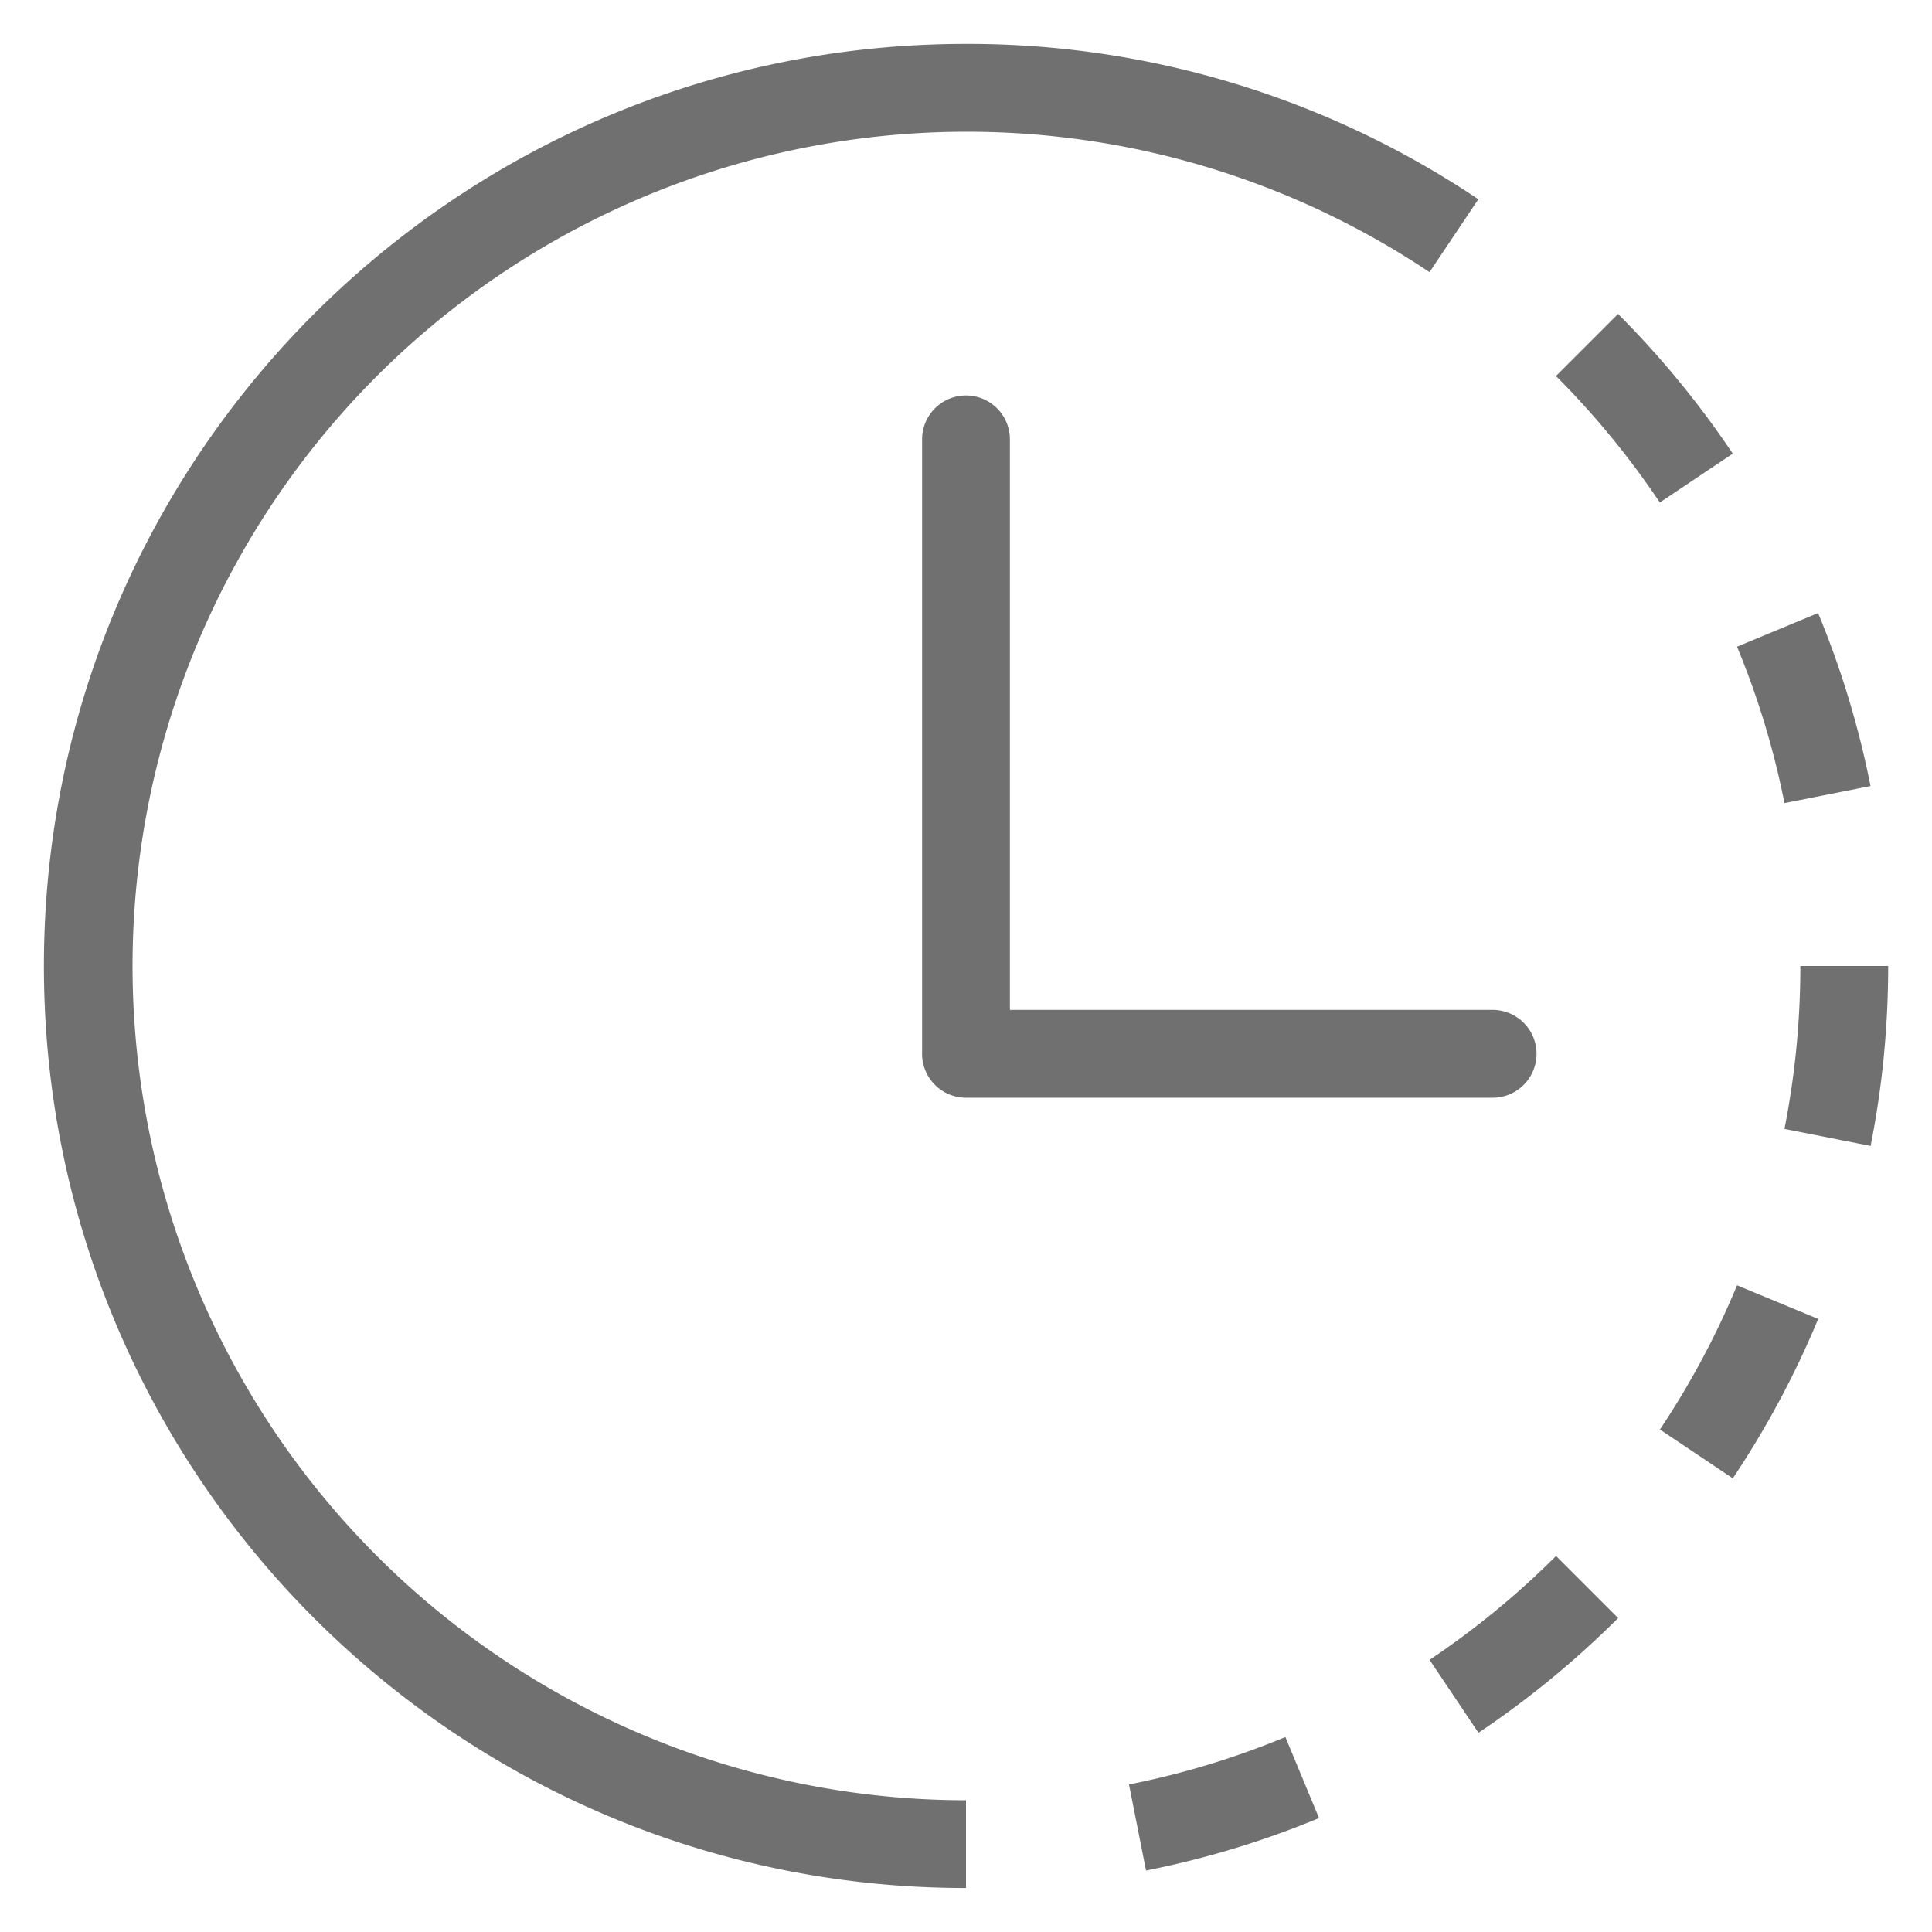 <?xml version="1.0" standalone="no"?><!DOCTYPE svg PUBLIC "-//W3C//DTD SVG 1.1//EN" "http://www.w3.org/Graphics/SVG/1.1/DTD/svg11.dtd"><svg t="1680516421818" class="icon" viewBox="0 0 1024 1024" version="1.1" xmlns="http://www.w3.org/2000/svg" p-id="2794" xmlns:xlink="http://www.w3.org/1999/xlink" width="400" height="400"><path d="M488.727 558.545V232.727a23.273 23.273 0 0 1 46.545 0v302.545H791.273a23.273 23.273 0 0 1 0 46.545h-279.273a23.273 23.273 0 0 1-23.273-23.273z m502.691-141.917l-45.615 9.03a438.644 438.644 0 0 0-25.135-82.897l42.961-17.827c12.241 29.51 21.551 60.183 27.788 91.695z m-73.03-176.175l-38.633 25.879c-16.151-24.064-34.583-46.545-55.063-67.025l32.908-32.908c22.621 22.668 43.008 47.476 60.788 74.007z m-134.842-134.842l-25.879 38.633a441.018 441.018 0 0 0-159.325-66.001A442.182 442.182 0 1 0 512 954.182v46.499C242.083 1000.727 23.273 781.917 23.273 512S242.083 23.273 512 23.273a485.19 485.19 0 0 1 271.546 82.339zM607.418 991.418l-9.03-45.615a438.644 438.644 0 0 0 82.897-25.135l17.827 42.961c-29.51 12.241-60.183 21.551-91.695 27.788z m176.175-73.03l-25.879-38.633c24.064-16.151 46.545-34.583 67.025-55.063l32.908 32.908c-22.668 22.621-47.476 43.008-74.007 60.788z m134.842-134.842l-38.633-25.879c16.058-24.064 29.789-49.664 40.867-76.428l43.008 17.827c-12.288 29.603-27.462 57.903-45.242 84.48z m73.076-176.175l-45.708-9.03c5.585-28.253 8.425-57.111 8.425-86.342h46.545c0 32.256-3.119 64.186-9.309 95.372z" fill="#707070" p-id="2795"></path></svg>